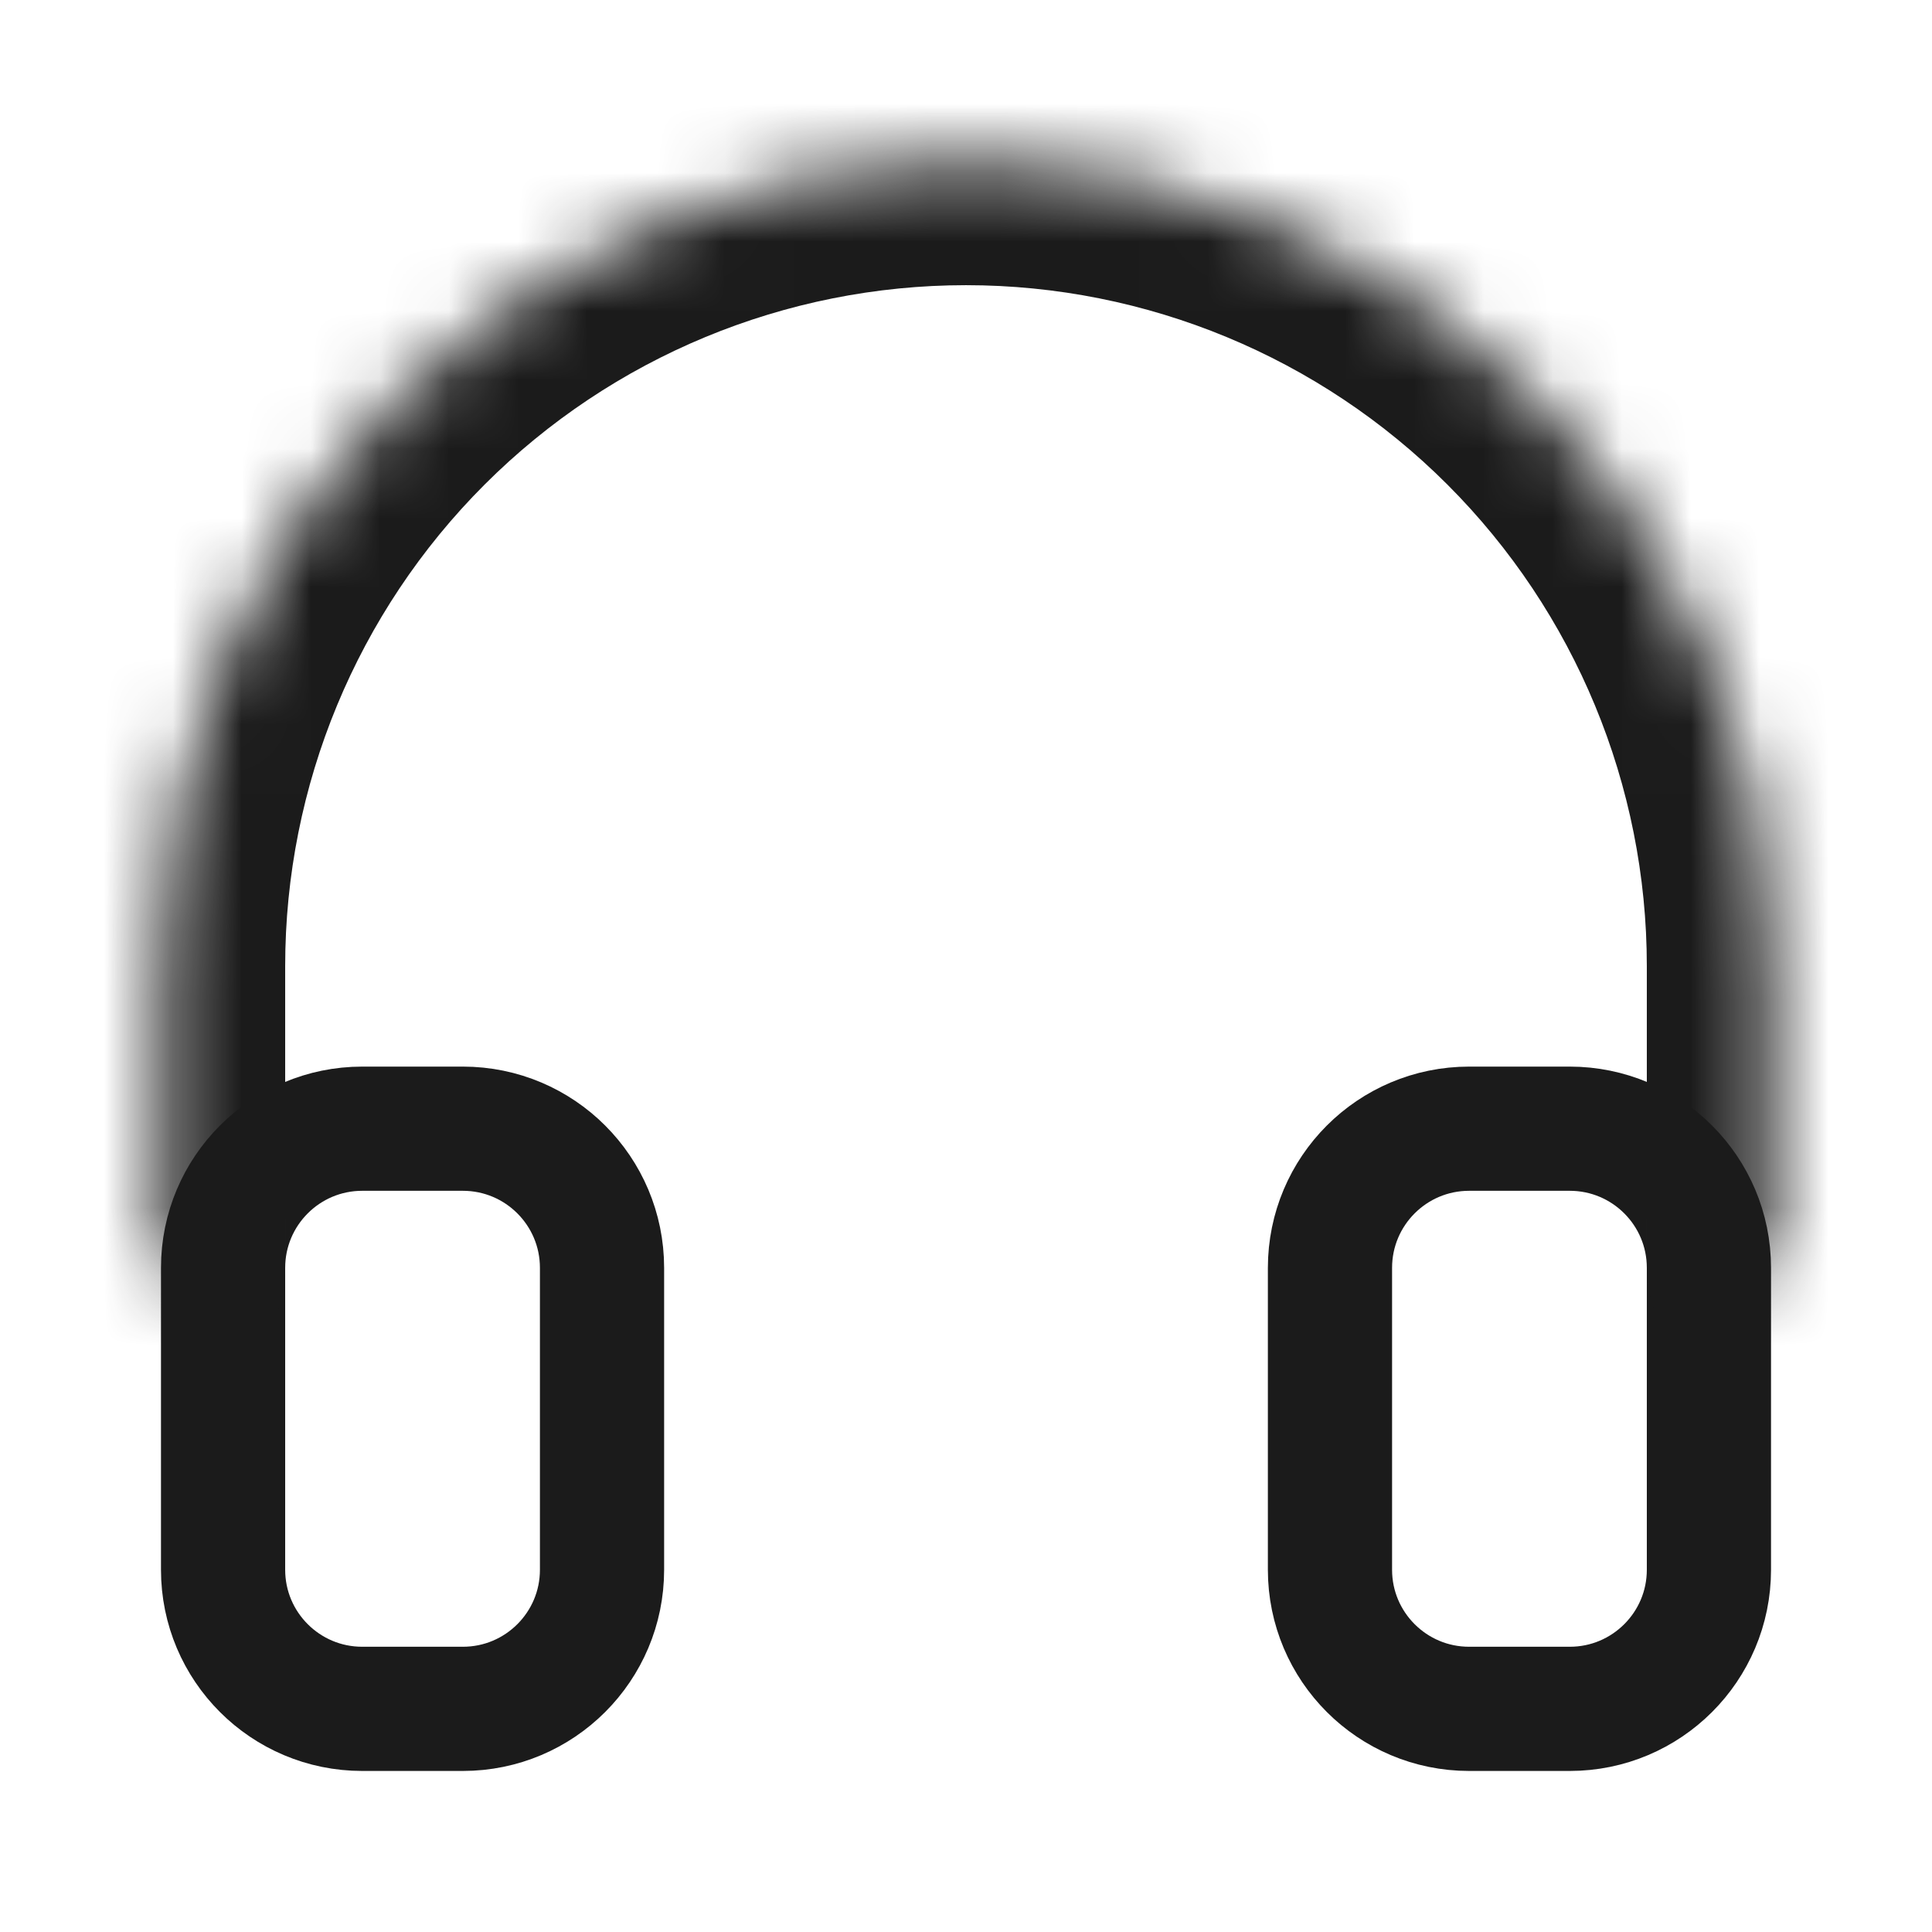 <svg width="28" height="28" viewBox="0 0 28 28" fill="none" xmlns="http://www.w3.org/2000/svg">
<path d="M5.25 16.358H6.708C7.822 16.358 8.725 17.261 8.725 18.375V22.75C8.725 23.863 7.822 24.766 6.708 24.766H5.25C4.136 24.766 3.233 23.863 3.233 22.75V18.375C3.233 17.261 4.136 16.358 5.25 16.358Z" stroke="#1B1B1B" stroke-width="1.8" stroke-linecap="round" stroke-linejoin="round"/>
<path d="M21.292 16.358H22.75C23.864 16.358 24.767 17.261 24.767 18.375V22.75C24.767 23.863 23.864 24.766 22.75 24.766H21.292C20.178 24.766 19.275 23.863 19.275 22.75V18.375C19.275 17.261 20.178 16.358 21.292 16.358Z" stroke="#1B1B1B" stroke-width="1.8" stroke-linecap="round" stroke-linejoin="round"/>
<mask id="path-3-inside-1_4191_10154" fill="white">
<path d="M2.333 18.375V14C2.333 10.905 3.563 7.938 5.751 5.75C7.939 3.562 10.906 2.333 14 2.333C17.094 2.333 20.062 3.562 22.25 5.75C24.438 7.938 25.667 10.905 25.667 14V18.375"/>
</mask>
<path d="M0.533 18.375C0.533 19.369 1.339 20.175 2.333 20.175C3.328 20.175 4.133 19.369 4.133 18.375H0.533ZM14 2.333V0.533V2.333ZM25.667 14H27.467H25.667ZM23.867 18.375C23.867 19.369 24.673 20.175 25.667 20.175C26.661 20.175 27.467 19.369 27.467 18.375H23.867ZM4.133 18.375V14H0.533V18.375H4.133ZM4.133 14C4.133 11.383 5.173 8.873 7.023 7.023L4.478 4.477C1.952 7.003 0.533 10.428 0.533 14H4.133ZM7.023 7.023C8.874 5.173 11.383 4.133 14 4.133V0.533C10.429 0.533 7.003 1.952 4.478 4.477L7.023 7.023ZM14 4.133C16.617 4.133 19.127 5.173 20.977 7.023L23.523 4.477C20.997 1.952 17.572 0.533 14 0.533V4.133ZM20.977 7.023C22.827 8.873 23.867 11.383 23.867 14H27.467C27.467 10.428 26.048 7.003 23.523 4.477L20.977 7.023ZM23.867 14V18.375H27.467V14H23.867Z" fill="#1B1B1B" mask="url(#path-3-inside-1_4191_10154)"/>
</svg>
